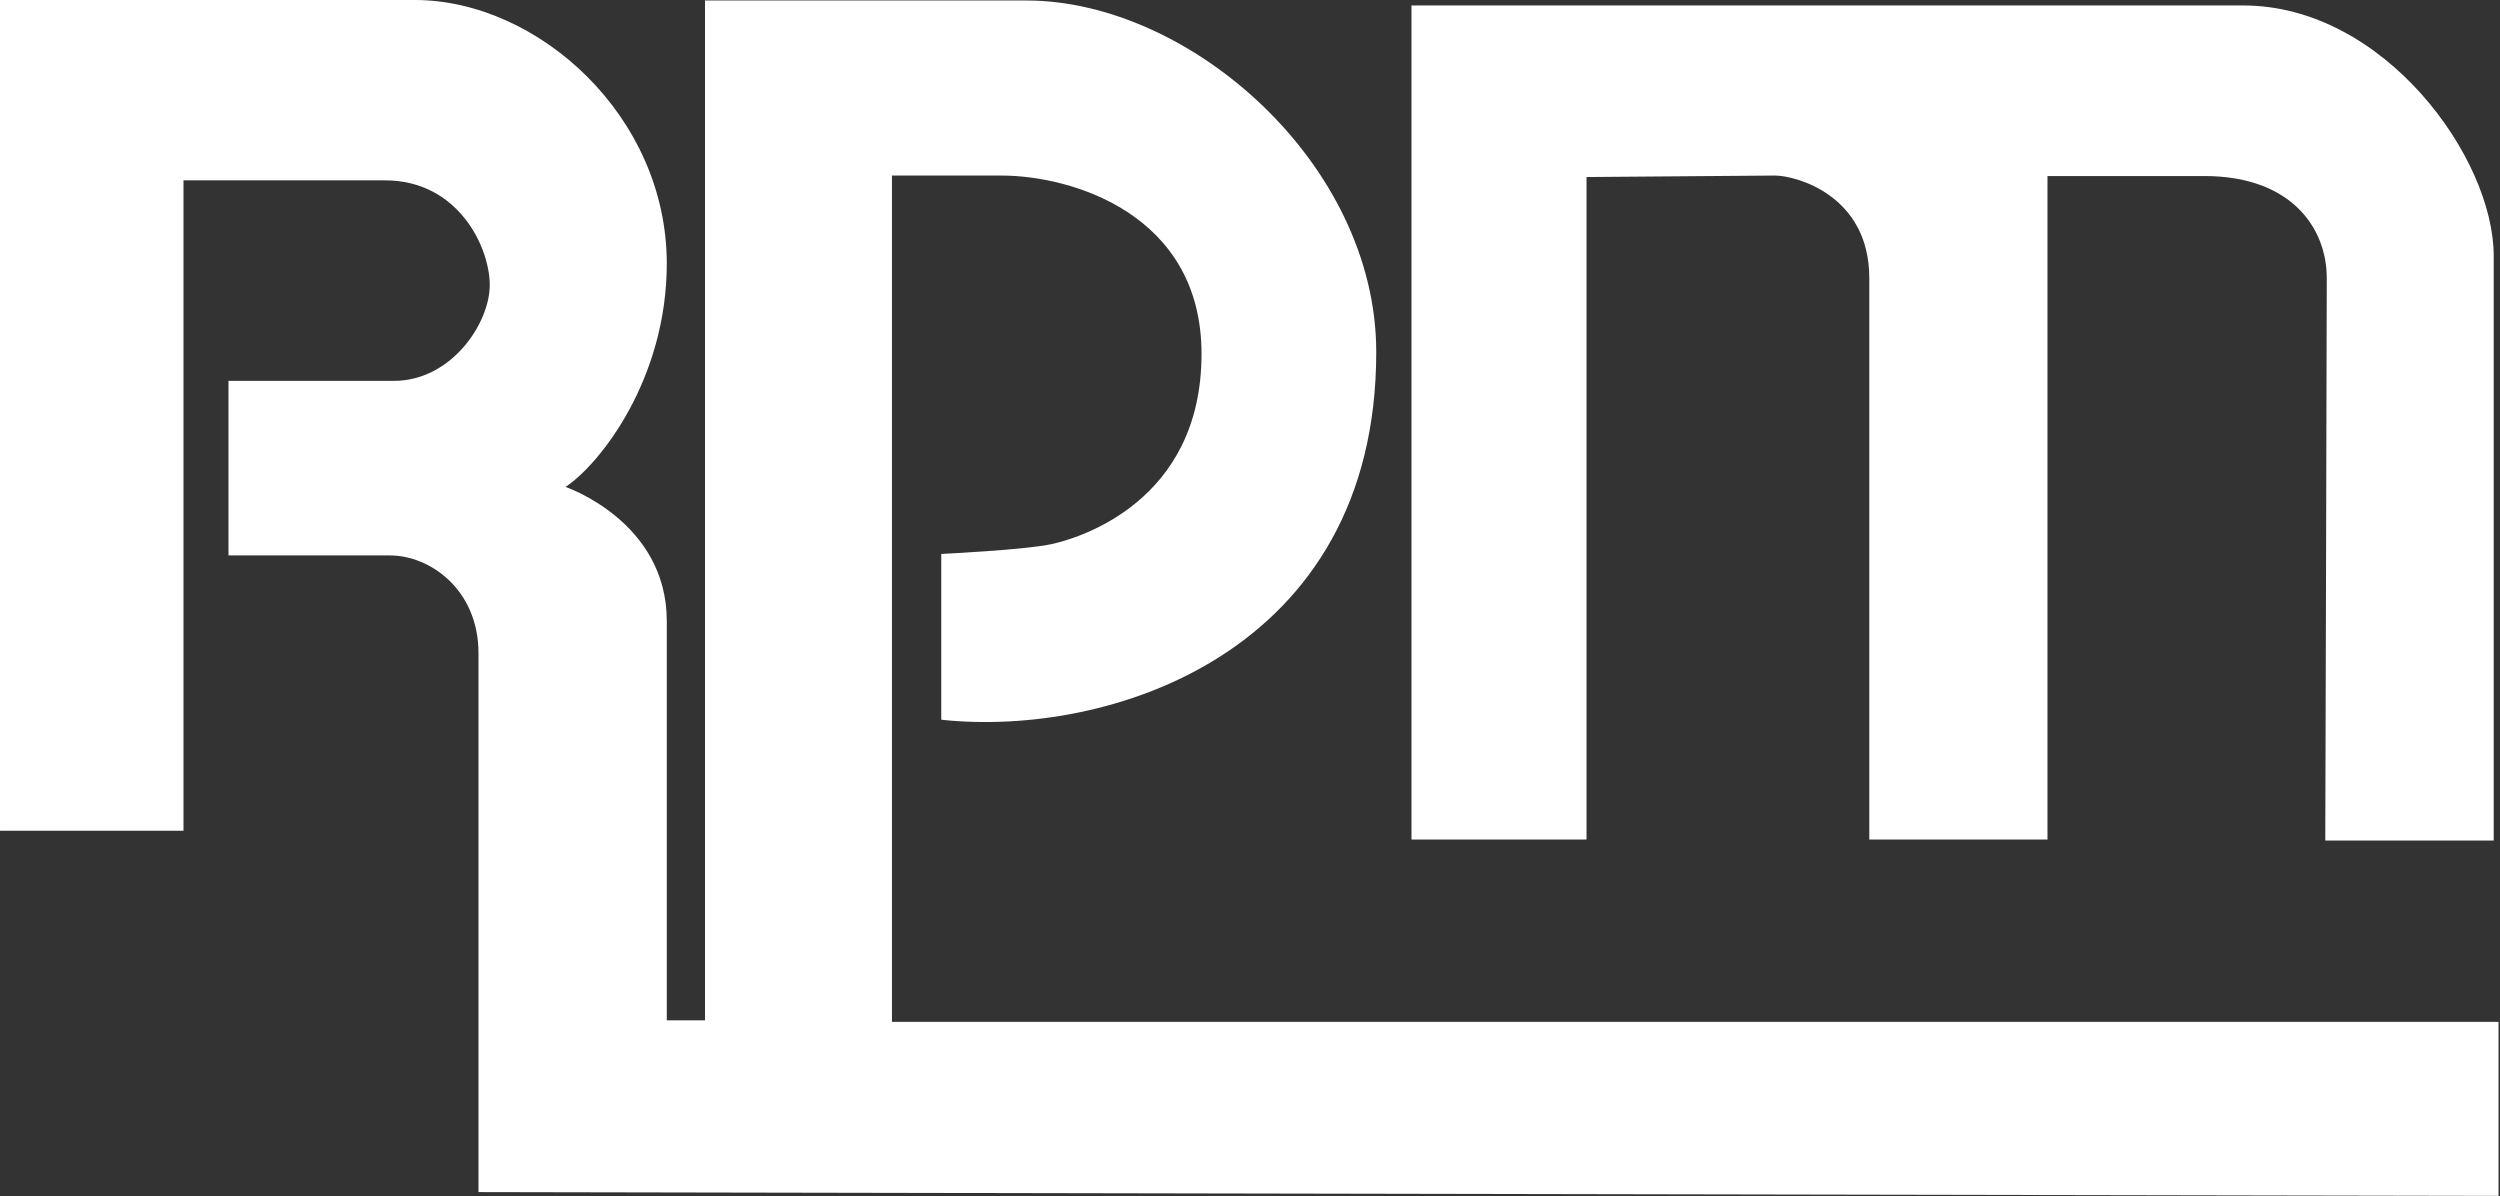 <svg version="1.2" xmlns="http://www.w3.org/2000/svg" viewBox="0 0 1511 723" width="1511" height="723">
	<rect x="0" y="0" width="1511" height="723" fill="#333333" stroke="none"/>
	<title>logorpm-svg</title>
	<style>
		.s0 { fill: #ffffff } 
	</style>
	<g id="Layer">
		<path id="Layer" class="s0" d="m289.2 720.5v-325.7c0-38.4-29.3-59.1-53.5-59.1h-97.6v-105.5h99.9c34.9 0 58-34.9 58-57.9 0-23.1-19.2-63.3-63.3-63.3h-121.8v393.1h-110.9v-502.1h250.7c74.3 0 152.3 70 152.3 159.3 0 69.7-40.2 121.1-61.2 135 0 0 61.2 20.7 61.2 81v241.4h23.1v-616.4h194.3c98.7 0 211.4 98.7 211.4 212.5 0 182.3-162.1 233.1-262.9 222.2v-100.2c0 0 50.3-2.4 66.5-5.9 16.3-3.5 90.8-25.4 90.8-115 0-84.8-78.9-107.8-120.9-107.8h-66.2v511.5h971v105.2z"/>
		<path id="Layer" class="s0" d="m958.9 107v400.4h-105.8v-504.1h502.7c85.1 0 151.4 92.1 151.4 151.3v353.4h-101.8c0 0 0.9-309.4 0.9-339.9 0-30.4-21.6-61.7-73.9-61.7h-94.9v401h-107.7v-339.3c0-50.5-44.9-62-57-62z"/>
	</g>
</svg>